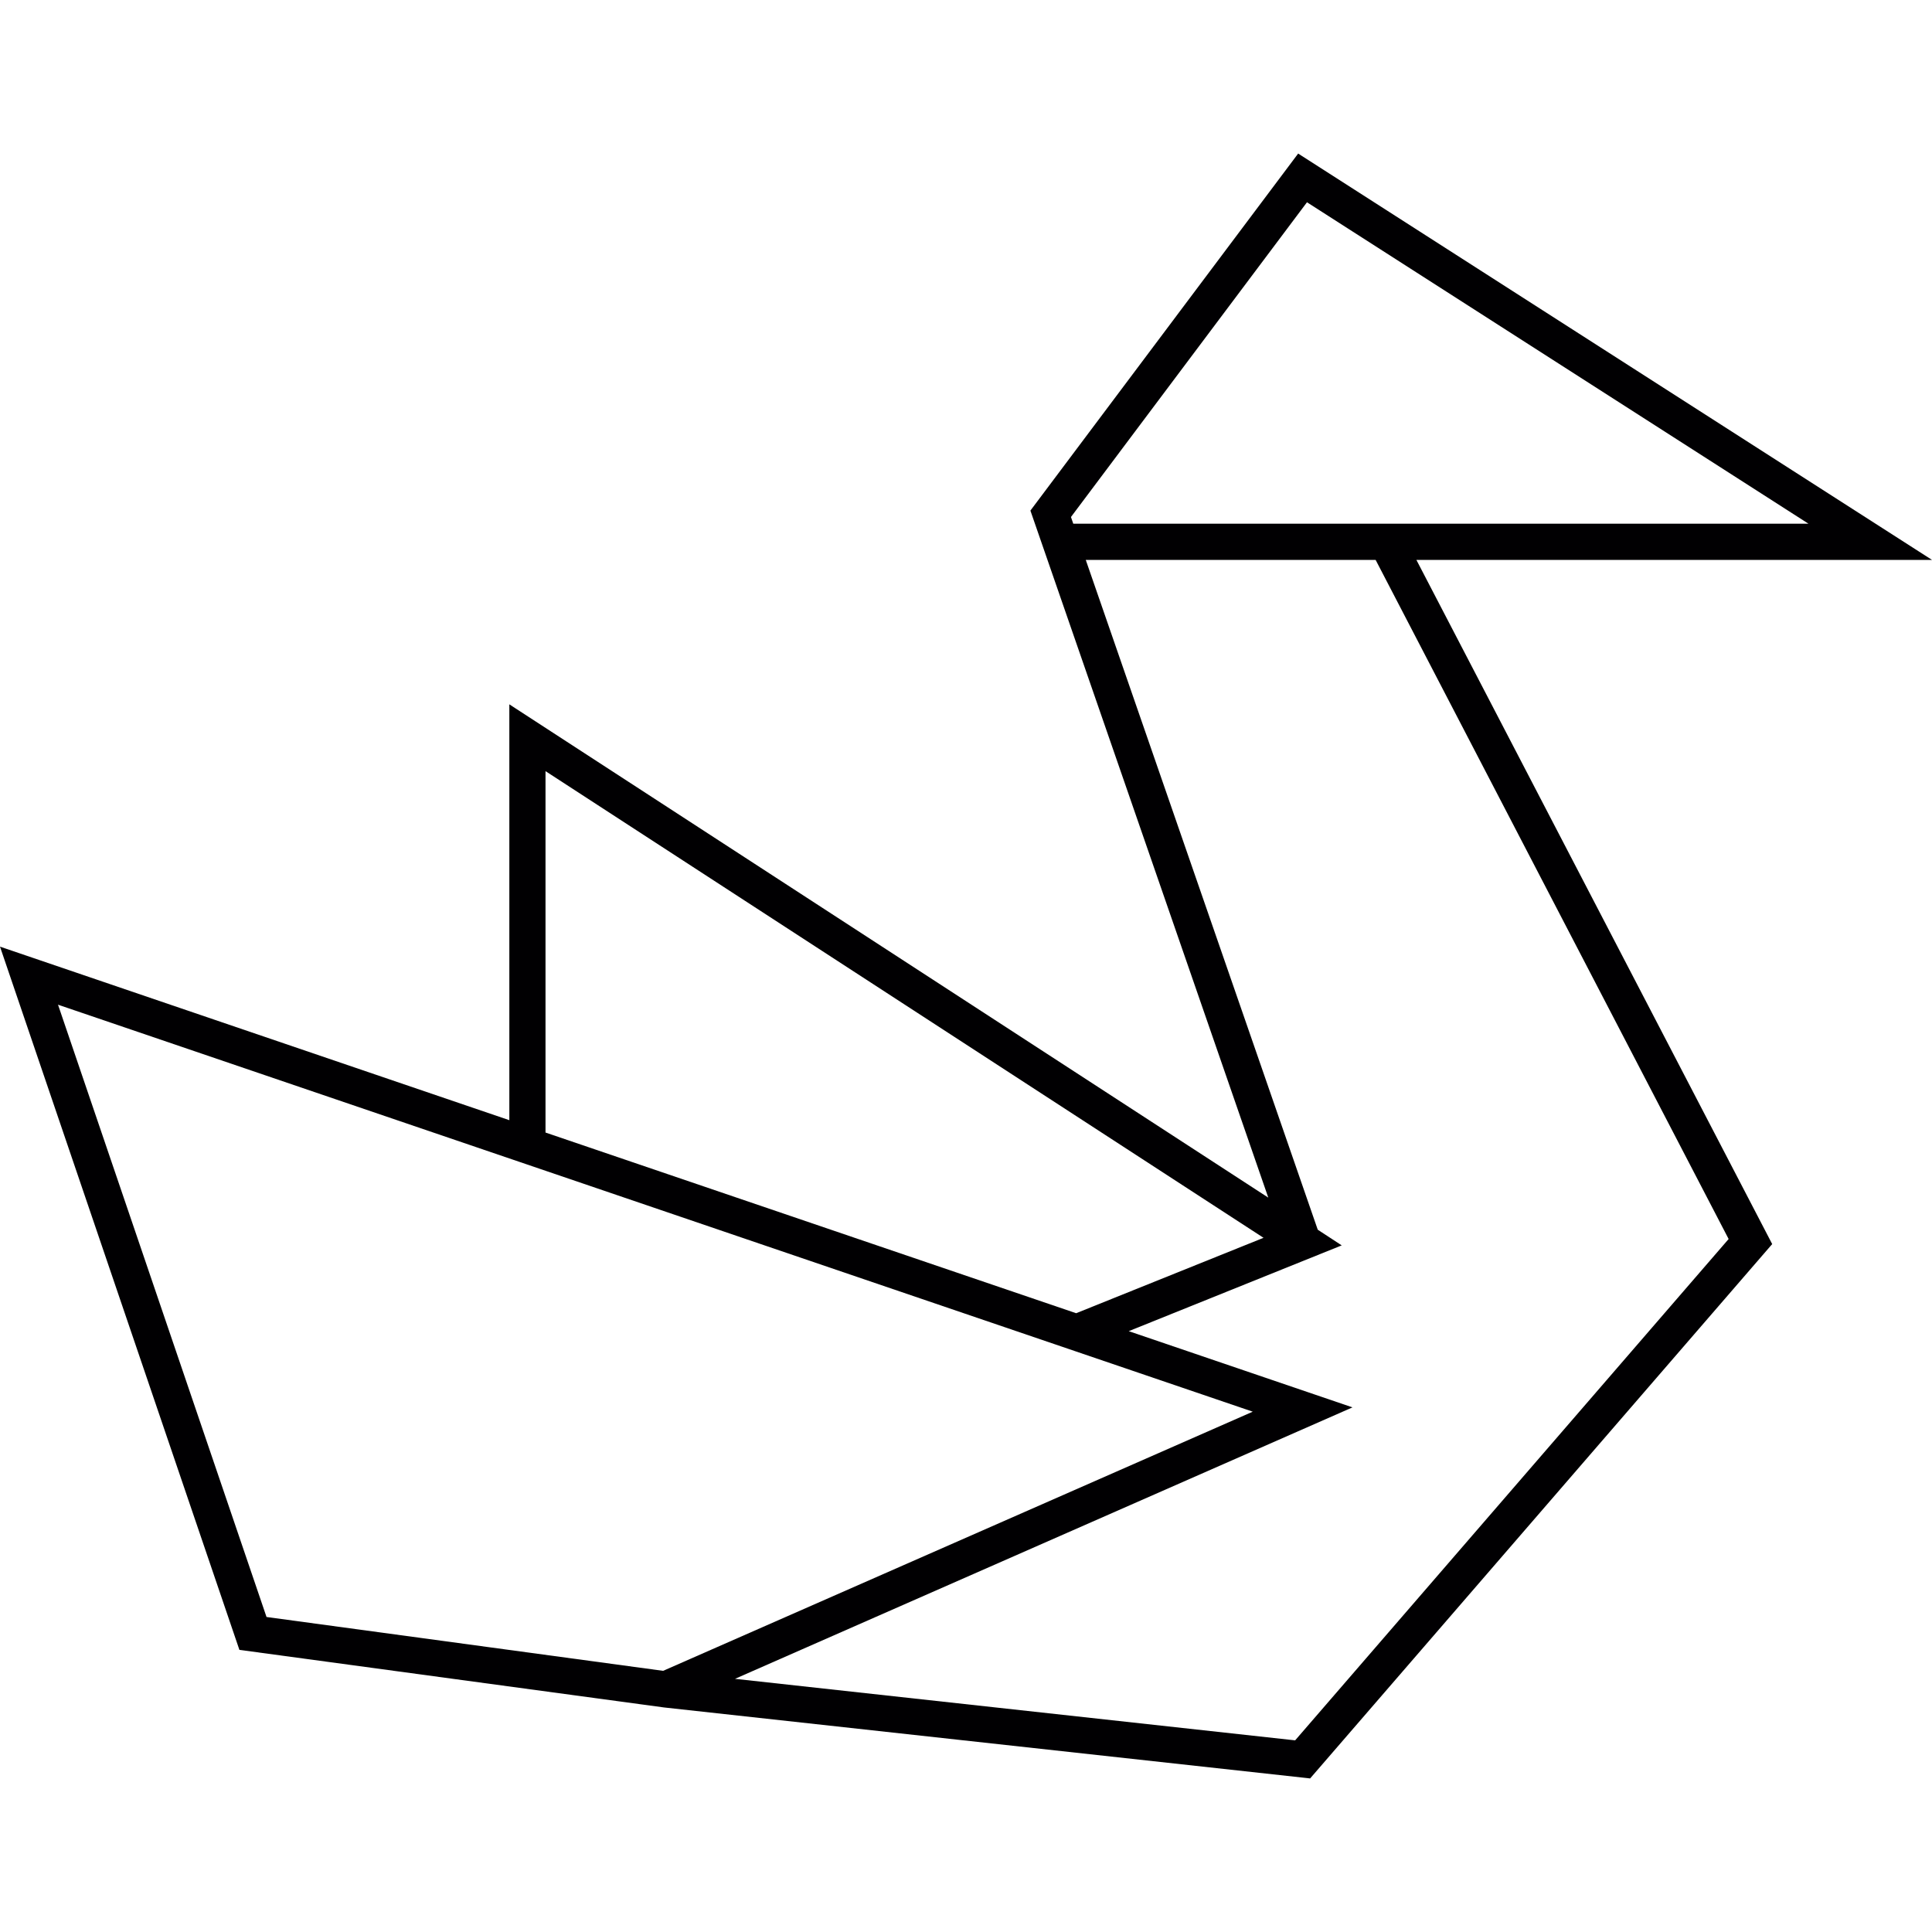 <?xml version="1.0" encoding="iso-8859-1"?>
<!-- Uploaded to: SVG Repo, www.svgrepo.com, Generator: SVG Repo Mixer Tools -->
<svg height="800px" width="800px" version="1.1" id="Capa_1" xmlns="http://www.w3.org/2000/svg" xmlns:xlink="http://www.w3.org/1999/xlink" 
	 viewBox="0 0 207.387 207.387" xml:space="preserve">
<g>
	<path style="fill:#010002;" d="M207.387,60.101l-67.69-43.394l-0.347-0.225l-28.606,38.143l-0.136,0.186l25.535,73.746
		L55.358,76.052l-0.684-0.447v44.639L0,101.616l25.61,75.227l0.086,0.258l45.57,6.181l69.14,7.594l0.225,0.029l49.406-57.136
		l0.197-0.225L152.04,60.101H207.387z M135.631,132.87l-20.113,8.095l-56.961-19.394V82.777L135.631,132.87z M78.896,180.211
		l66.284-29.139l-24.018-8.181l22.862-9.208l-2.573-1.682l-24.902-71.899h31.115l37.893,72.898l-46.532,53.815L78.896,180.211z
		 M194.124,56.215h-78.917l-0.247-0.719l25.335-33.784L194.124,56.215z M134.475,151.534l-63.292,27.818l-42.574-5.78L6.227,107.847
		L134.475,151.534z"/>
</g>
</svg>